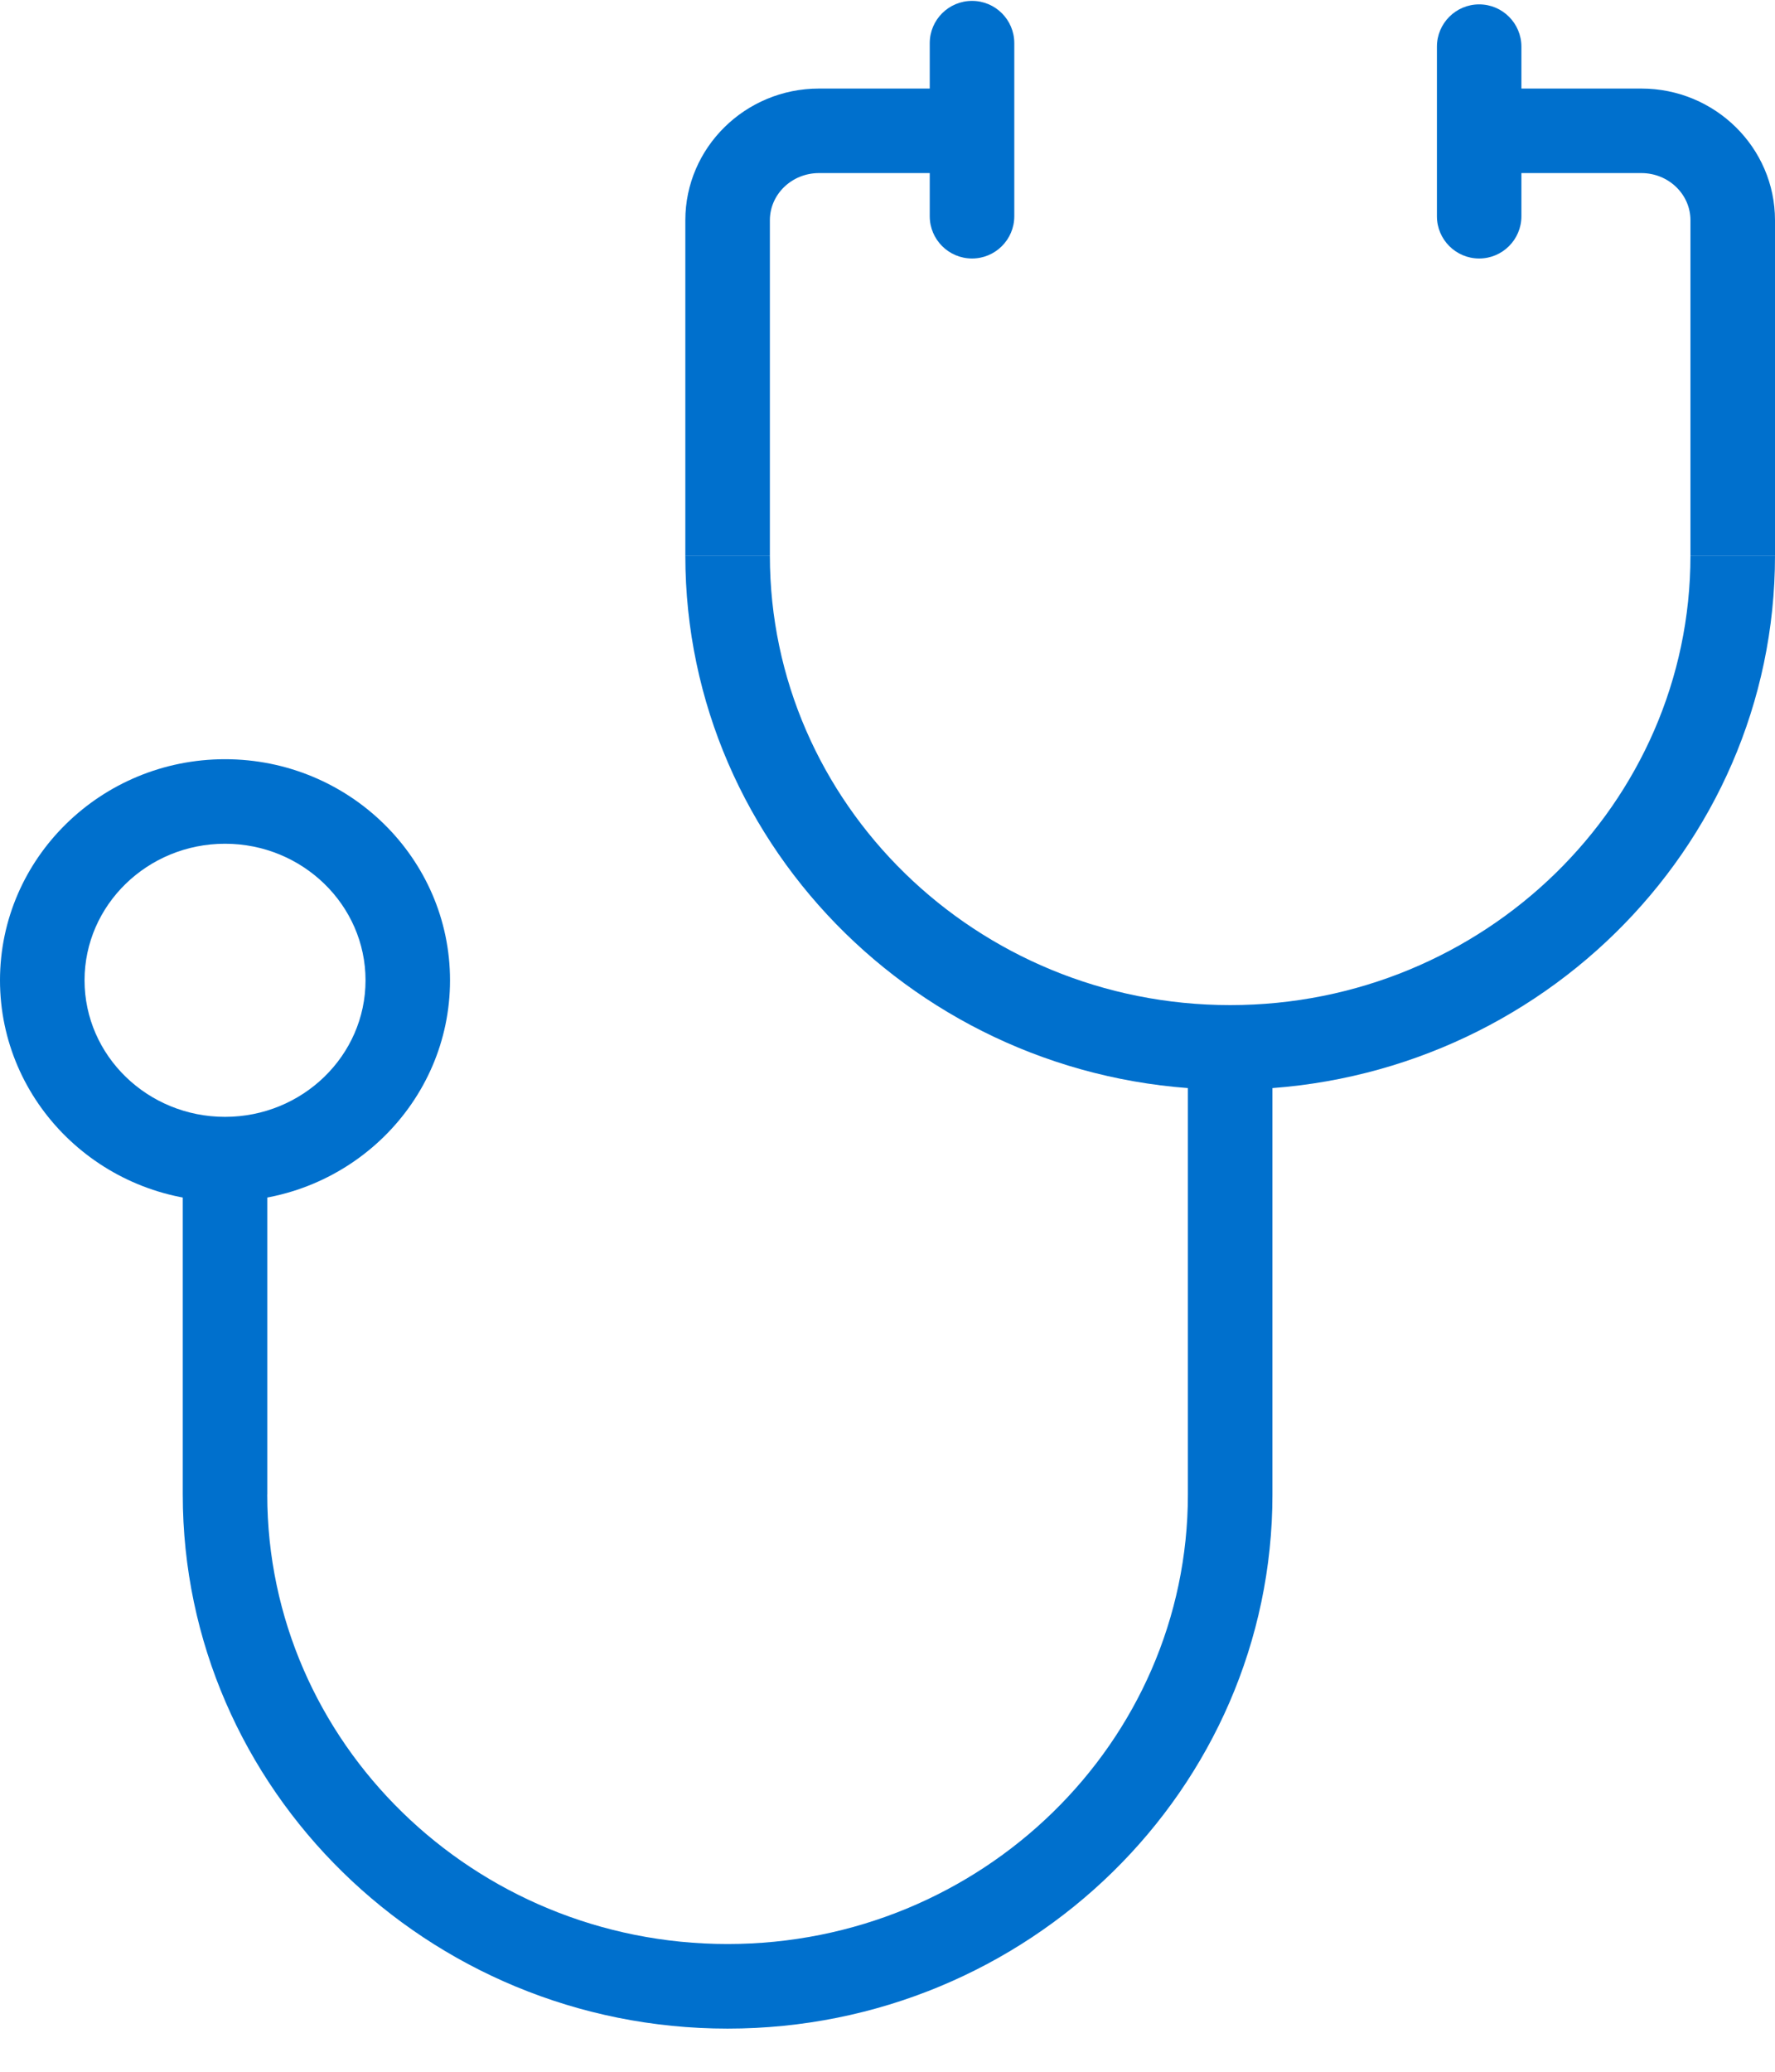 <?xml version="1.0" encoding="UTF-8"?>
<svg width="30px" height="35px" viewBox="0 0 30 35" version="1.1" xmlns="http://www.w3.org/2000/svg" xmlns:xlink="http://www.w3.org/1999/xlink">
    <!-- Generator: sketchtool 51.3 (57544) - http://www.bohemiancoding.com/sketch -->
    <title>9D834270-D84D-418F-842E-D6C7525F22E4</title>
    <desc>Created with sketchtool.</desc>
    <defs></defs>
    <g id="Page-1" stroke="none" stroke-width="1" fill="none" fill-rule="evenodd">
        <g id="Kear---Medical-Landing-Page" transform="translate(-545, -1228)" fill="#0070CD" fill-rule="nonzero">
            <g id="Our-Speciality" transform="translate(0, 900)">
                <g id="Content" transform="translate(375, 255)">
                    <g id="1">
                        <g id="Icon" transform="translate(145, 50)">
                            <g id="Shape" transform="translate(25, 23)">
                                <path d="M20.792,18.409 C15.714,18.409 11.583,14.361 11.583,9.386 L13.012,9.386 C13.012,13.573 16.502,16.98 20.792,16.98 C25.082,16.98 28.571,13.573 28.571,9.386 L30,9.386 C30,14.361 25.869,18.409 20.792,18.409 Z"></path>
                                <path d="M30,9.386 L28.571,9.386 L28.571,3.721 C28.571,3.281 28.199,2.924 27.741,2.924 L25.425,2.924 L25.425,1.496 L27.741,1.496 C28.987,1.496 30,2.494 30,3.721 L30,9.386 Z"></path>
                                <path d="M12.297,34.271 C7.22,34.271 3.089,30.223 3.089,25.248 L4.517,25.248 C4.517,29.436 8.007,32.842 12.297,32.842 C16.587,32.842 20.077,29.436 20.077,25.248 L21.506,25.248 C21.506,30.223 17.375,34.271 12.297,34.271 Z"></path>
                                <rect id="Rectangle-path" x="20.077" y="18.072" width="1.429" height="7.176"></rect>
                                <rect id="Rectangle-path" x="3.089" y="19.583" width="1.429" height="5.665"></rect>
                                <path d="M13.012,9.386 L11.583,9.386 L11.583,3.721 C11.583,2.494 12.596,1.496 13.842,1.496 L16.158,1.496 L16.158,2.924 L13.842,2.924 C13.384,2.924 13.012,3.281 13.012,3.721 L13.012,9.386 Z"></path>
                                <path d="M16.429,4.367 C16.034,4.367 15.714,4.047 15.714,3.653 L15.714,0.729 C15.714,0.335 16.034,0.015 16.429,0.015 C16.823,0.015 17.143,0.335 17.143,0.729 L17.143,3.653 C17.143,4.047 16.823,4.367 16.429,4.367 Z"></path>
                                <path d="M25,4.367 C24.606,4.367 24.286,4.047 24.286,3.653 L24.286,0.789 C24.286,0.394 24.606,0.074 25,0.074 C25.394,0.074 25.714,0.394 25.714,0.789 L25.714,3.653 C25.714,4.047 25.394,4.367 25,4.367 Z"></path>
                                <path d="M3.803,20.297 C1.706,20.297 0,18.621 0,16.561 C0,14.501 1.706,12.826 3.803,12.826 C5.9,12.826 7.606,14.501 7.606,16.561 C7.606,18.621 5.9,20.297 3.803,20.297 Z M3.803,14.254 C2.494,14.254 1.429,15.289 1.429,16.561 C1.429,17.834 2.494,18.868 3.803,18.868 C5.112,18.868 6.178,17.834 6.178,16.561 C6.178,15.289 5.112,14.254 3.803,14.254 Z"></path>
                            </g>
                        </g>
                    </g>
                </g>
            </g>
        </g>
    </g>
</svg>